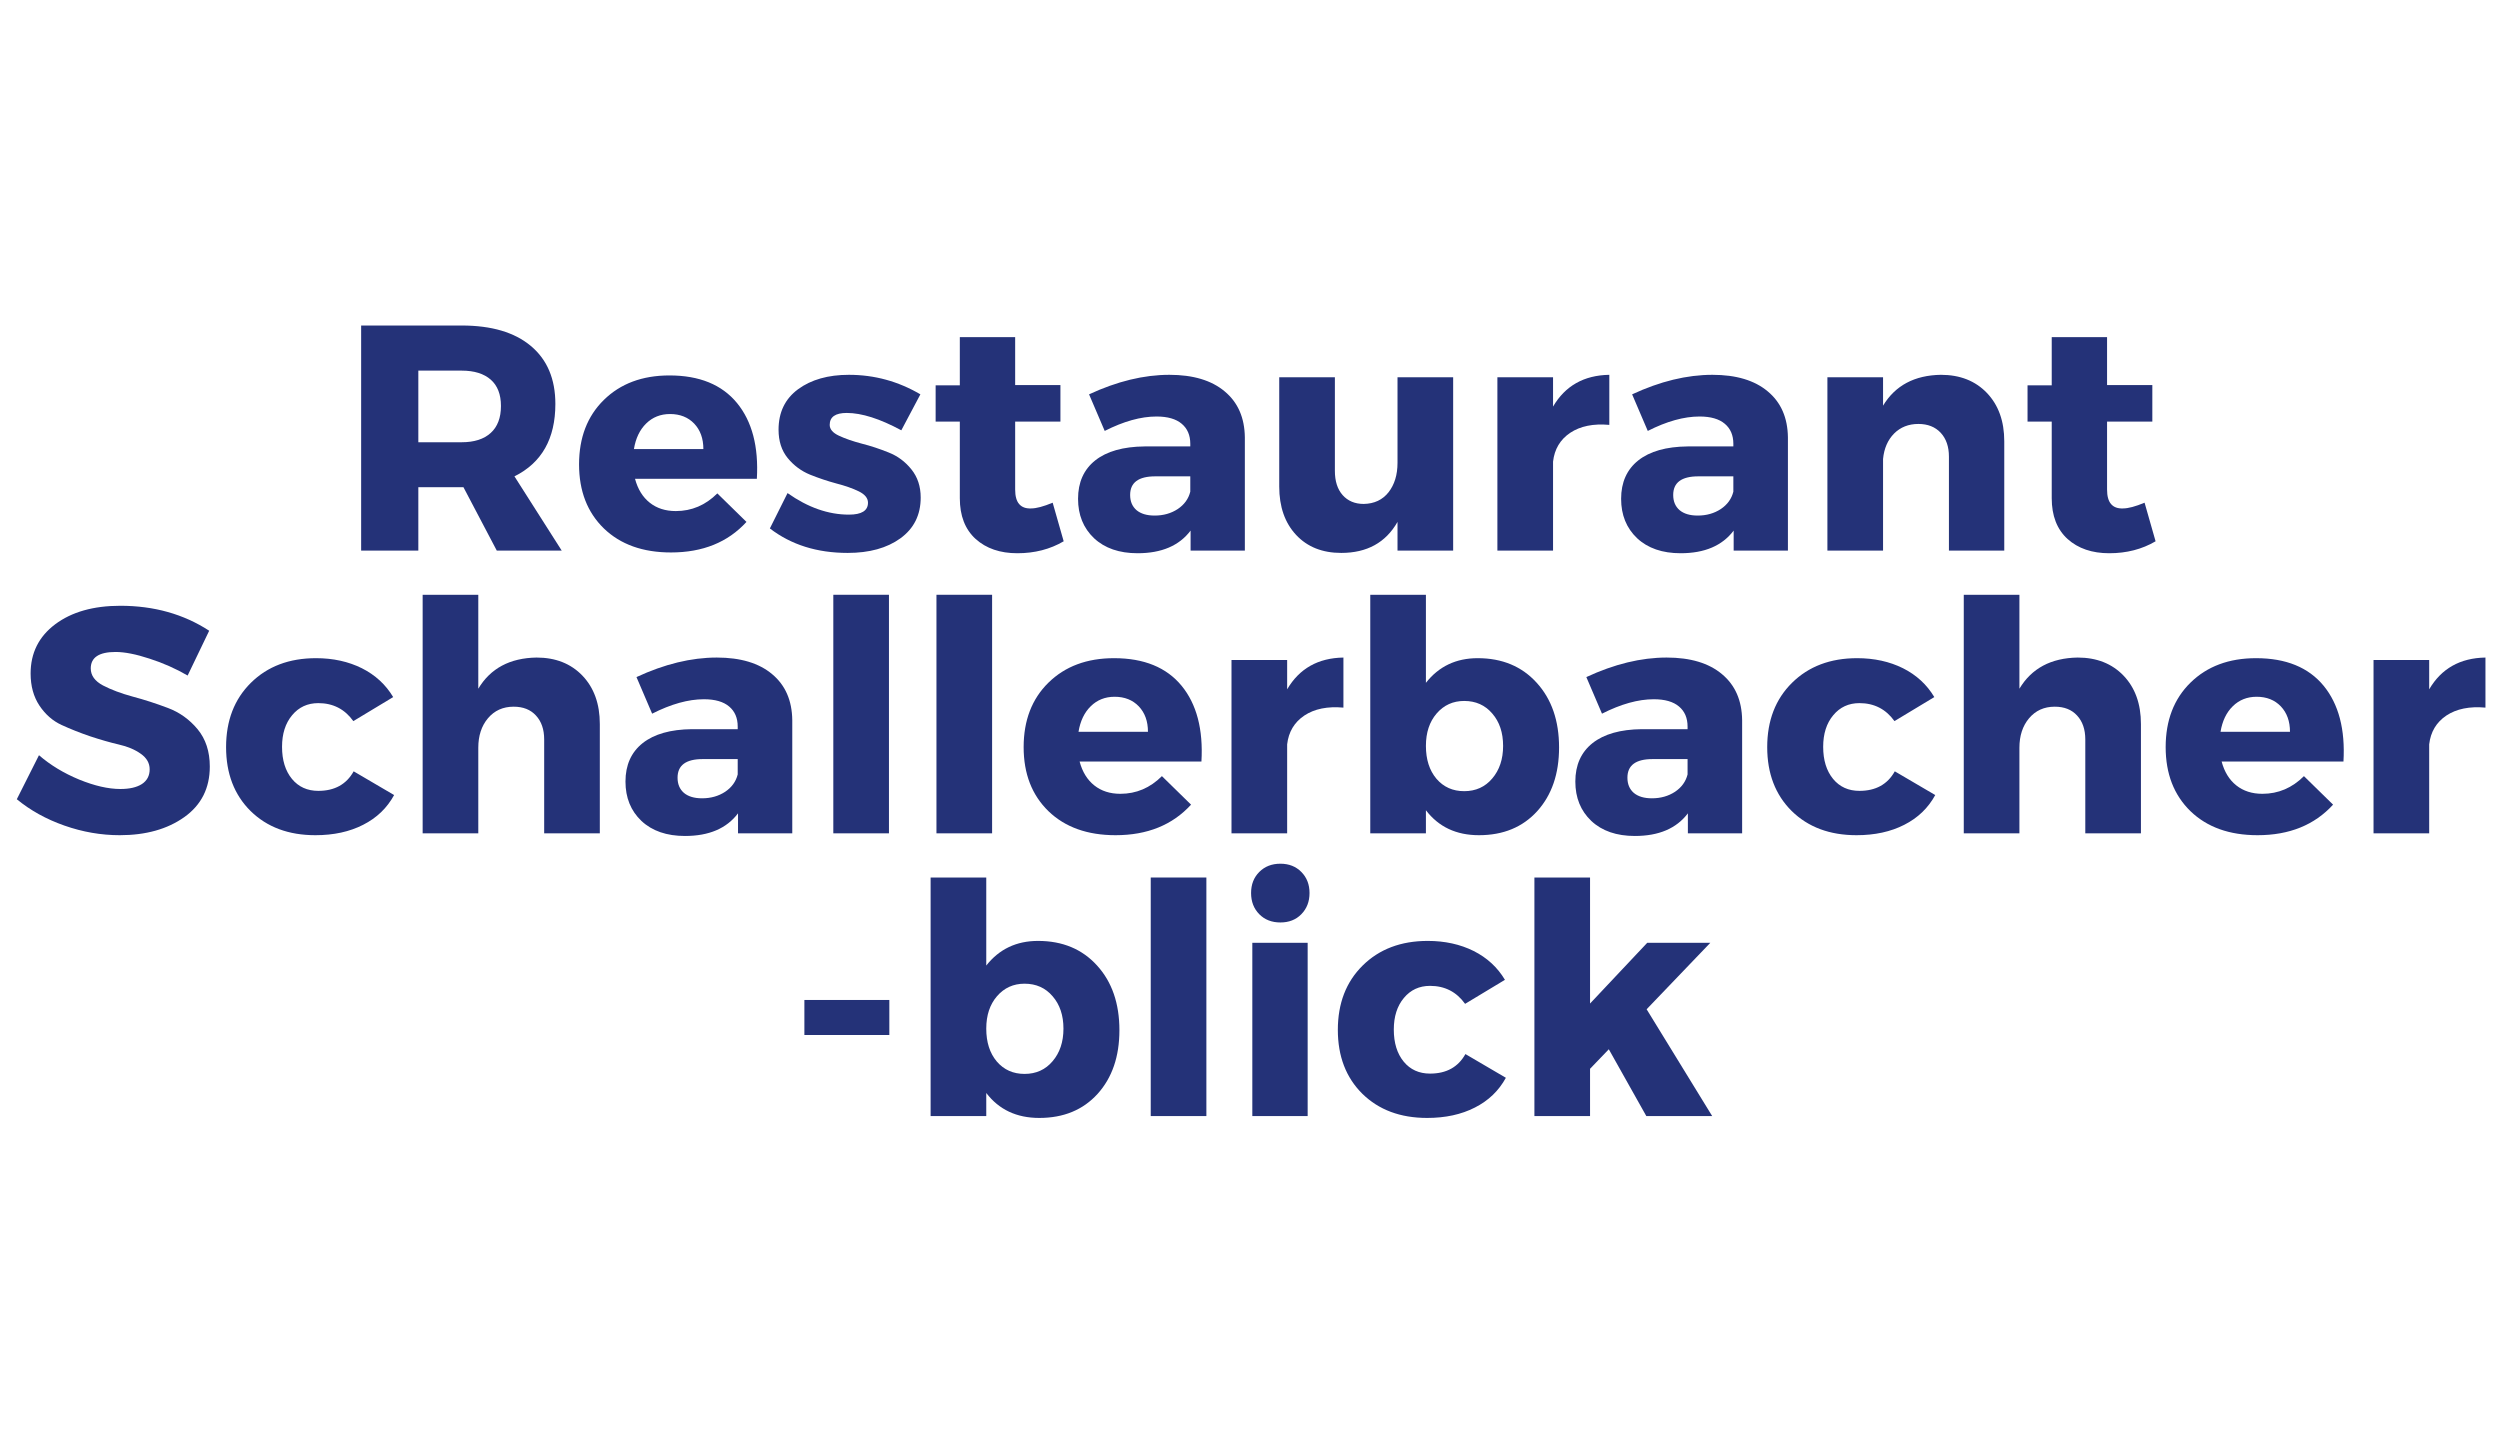 <svg xmlns="http://www.w3.org/2000/svg" xmlns:xlink="http://www.w3.org/1999/xlink" width="336" viewBox="0 0 252 144" height="192" preserveAspectRatio="xMidYMid meet"><defs><g></g></defs><rect x="-25.2" width="302.4" fill="#ffffff" y="-14.4" height="172.8" fill-opacity="1"></rect><rect x="-25.2" width="302.4" fill="#ffffff" y="-14.4" height="172.8" fill-opacity="1"></rect><g fill="#243278" fill-opacity="1"><g transform="translate(34.137, 55.5)"><g><path d="M 15.938 0 L 12.578 -6.391 L 8.031 -6.391 L 8.031 0 L 2.266 0 L 2.266 -22.688 L 12.406 -22.688 C 15.414 -22.688 17.738 -22 19.375 -20.625 C 21.02 -19.25 21.844 -17.301 21.844 -14.781 C 21.844 -11.281 20.469 -8.848 17.719 -7.484 L 22.484 0 Z M 8.031 -10.922 L 12.406 -10.922 C 13.664 -10.922 14.641 -11.234 15.328 -11.859 C 16.016 -12.484 16.359 -13.391 16.359 -14.578 C 16.359 -15.742 16.016 -16.629 15.328 -17.234 C 14.641 -17.836 13.664 -18.141 12.406 -18.141 L 8.031 -18.141 Z M 8.031 -10.922 "></path></g></g></g><g fill="#243278" fill-opacity="1"><g transform="translate(57.588, 55.5)"><g><path d="M 9.891 -17.656 C 12.91 -17.656 15.18 -16.727 16.703 -14.875 C 18.223 -13.02 18.891 -10.473 18.703 -7.234 L 6.422 -7.234 C 6.703 -6.191 7.195 -5.391 7.906 -4.828 C 8.613 -4.266 9.488 -3.984 10.531 -3.984 C 12.133 -3.984 13.531 -4.578 14.719 -5.766 L 17.656 -2.891 C 15.781 -0.836 13.242 0.188 10.047 0.188 C 7.211 0.188 4.957 -0.617 3.281 -2.234 C 1.613 -3.859 0.781 -6.008 0.781 -8.688 C 0.781 -11.383 1.613 -13.551 3.281 -15.188 C 4.957 -16.832 7.16 -17.656 9.891 -17.656 Z M 6.312 -10.234 L 13.312 -10.234 C 13.312 -11.297 13.004 -12.148 12.391 -12.797 C 11.773 -13.441 10.961 -13.766 9.953 -13.766 C 8.992 -13.766 8.191 -13.445 7.547 -12.812 C 6.898 -12.176 6.488 -11.316 6.312 -10.234 Z M 6.312 -10.234 "></path></g></g></g><g fill="#243278" fill-opacity="1"><g transform="translate(77.087, 55.5)"><g><path d="M 8.484 -17.719 C 11.055 -17.719 13.457 -17.062 15.688 -15.75 L 13.766 -12.125 C 11.609 -13.289 9.773 -13.875 8.266 -13.875 C 7.117 -13.875 6.547 -13.473 6.547 -12.672 C 6.547 -12.234 6.859 -11.867 7.484 -11.578 C 8.109 -11.285 8.875 -11.02 9.781 -10.781 C 10.688 -10.551 11.586 -10.254 12.484 -9.891 C 13.391 -9.535 14.156 -8.969 14.781 -8.188 C 15.406 -7.414 15.719 -6.469 15.719 -5.344 C 15.719 -3.594 15.035 -2.223 13.672 -1.234 C 12.316 -0.254 10.547 0.234 8.359 0.234 C 5.273 0.234 2.66 -0.586 0.516 -2.234 L 2.297 -5.797 C 4.348 -4.348 6.41 -3.625 8.484 -3.625 C 9.766 -3.625 10.406 -4.023 10.406 -4.828 C 10.406 -5.285 10.098 -5.664 9.484 -5.969 C 8.867 -6.27 8.113 -6.535 7.219 -6.766 C 6.332 -7.004 5.445 -7.301 4.562 -7.656 C 3.676 -8.02 2.926 -8.578 2.312 -9.328 C 1.695 -10.086 1.391 -11.039 1.391 -12.188 C 1.391 -13.938 2.047 -15.297 3.359 -16.266 C 4.68 -17.234 6.391 -17.719 8.484 -17.719 Z M 8.484 -17.719 "></path></g></g></g><g fill="#243278" fill-opacity="1"><g transform="translate(93.703, 55.5)"><g><path d="M 12.406 -4.828 L 13.516 -0.938 C 12.148 -0.133 10.594 0.266 8.844 0.266 C 7.113 0.266 5.711 -0.211 4.641 -1.172 C 3.578 -2.141 3.047 -3.508 3.047 -5.281 L 3.047 -13 L 0.609 -13 L 0.609 -16.656 L 3.047 -16.656 L 3.047 -21.516 L 8.625 -21.516 L 8.625 -16.688 L 13.188 -16.688 L 13.188 -13 L 8.625 -13 L 8.625 -6.156 C 8.625 -5.488 8.758 -5 9.031 -4.688 C 9.301 -4.375 9.703 -4.227 10.234 -4.25 C 10.754 -4.25 11.477 -4.441 12.406 -4.828 Z M 12.406 -4.828 "></path></g></g></g><g fill="#243278" fill-opacity="1"><g transform="translate(107.793, 55.5)"><g><path d="M 10.078 -17.719 C 12.473 -17.719 14.332 -17.16 15.656 -16.047 C 16.988 -14.941 17.664 -13.395 17.688 -11.406 L 17.688 0 L 12.219 0 L 12.219 -2.016 C 11.07 -0.492 9.289 0.266 6.875 0.266 C 5.031 0.266 3.566 -0.238 2.484 -1.25 C 1.41 -2.27 0.875 -3.594 0.875 -5.219 C 0.875 -6.883 1.453 -8.176 2.609 -9.094 C 3.766 -10.008 5.422 -10.477 7.578 -10.5 L 12.188 -10.5 L 12.188 -10.766 C 12.188 -11.629 11.898 -12.301 11.328 -12.781 C 10.754 -13.27 9.906 -13.516 8.781 -13.516 C 7.207 -13.516 5.469 -13.031 3.562 -12.062 L 1.984 -15.75 C 4.805 -17.062 7.504 -17.719 10.078 -17.719 Z M 8.594 -3.531 C 9.477 -3.531 10.254 -3.75 10.922 -4.188 C 11.586 -4.633 12.008 -5.219 12.188 -5.938 L 12.188 -7.484 L 8.656 -7.484 C 6.969 -7.484 6.125 -6.859 6.125 -5.609 C 6.125 -4.961 6.336 -4.453 6.766 -4.078 C 7.203 -3.711 7.812 -3.531 8.594 -3.531 Z M 8.594 -3.531 "></path></g></g></g><g fill="#243278" fill-opacity="1"><g transform="translate(127.228, 55.5)"><g><path d="M 19.25 -17.469 L 19.25 0 L 13.641 0 L 13.641 -2.891 C 12.453 -0.805 10.562 0.234 7.969 0.234 C 6.07 0.234 4.555 -0.367 3.422 -1.578 C 2.285 -2.797 1.719 -4.422 1.719 -6.453 L 1.719 -17.469 L 7.328 -17.469 L 7.328 -8.031 C 7.328 -7 7.586 -6.188 8.109 -5.594 C 8.641 -5 9.348 -4.703 10.234 -4.703 C 11.297 -4.723 12.129 -5.113 12.734 -5.875 C 13.336 -6.645 13.641 -7.633 13.641 -8.844 L 13.641 -17.469 Z M 19.25 -17.469 "></path></g></g></g><g fill="#243278" fill-opacity="1"><g transform="translate(148.703, 55.5)"><g><path d="M 7.844 -17.469 L 7.844 -14.516 C 9.07 -16.609 10.961 -17.676 13.516 -17.719 L 13.516 -12.672 C 11.91 -12.816 10.598 -12.551 9.578 -11.875 C 8.566 -11.195 7.988 -10.227 7.844 -8.969 L 7.844 0 L 2.234 0 L 2.234 -17.469 Z M 7.844 -17.469 "></path></g></g></g><g fill="#243278" fill-opacity="1"><g transform="translate(162.534, 55.5)"><g><path d="M 10.078 -17.719 C 12.473 -17.719 14.332 -17.16 15.656 -16.047 C 16.988 -14.941 17.664 -13.395 17.688 -11.406 L 17.688 0 L 12.219 0 L 12.219 -2.016 C 11.07 -0.492 9.289 0.266 6.875 0.266 C 5.031 0.266 3.566 -0.238 2.484 -1.25 C 1.41 -2.27 0.875 -3.594 0.875 -5.219 C 0.875 -6.883 1.453 -8.176 2.609 -9.094 C 3.766 -10.008 5.422 -10.477 7.578 -10.5 L 12.188 -10.5 L 12.188 -10.766 C 12.188 -11.629 11.898 -12.301 11.328 -12.781 C 10.754 -13.27 9.906 -13.516 8.781 -13.516 C 7.207 -13.516 5.469 -13.031 3.562 -12.062 L 1.984 -15.75 C 4.805 -17.062 7.504 -17.719 10.078 -17.719 Z M 8.594 -3.531 C 9.477 -3.531 10.254 -3.75 10.922 -4.188 C 11.586 -4.633 12.008 -5.219 12.188 -5.938 L 12.188 -7.484 L 8.656 -7.484 C 6.969 -7.484 6.125 -6.859 6.125 -5.609 C 6.125 -4.961 6.336 -4.453 6.766 -4.078 C 7.203 -3.711 7.812 -3.531 8.594 -3.531 Z M 8.594 -3.531 "></path></g></g></g><g fill="#243278" fill-opacity="1"><g transform="translate(181.968, 55.5)"><g><path d="M 13.672 -17.719 C 15.598 -17.719 17.145 -17.109 18.312 -15.891 C 19.477 -14.672 20.062 -13.047 20.062 -11.016 L 20.062 0 L 14.484 0 L 14.484 -9.469 C 14.484 -10.477 14.207 -11.281 13.656 -11.875 C 13.102 -12.469 12.352 -12.766 11.406 -12.766 C 10.414 -12.766 9.598 -12.441 8.953 -11.797 C 8.316 -11.148 7.945 -10.297 7.844 -9.234 L 7.844 0 L 2.234 0 L 2.234 -17.469 L 7.844 -17.469 L 7.844 -14.609 C 9.07 -16.641 11.016 -17.676 13.672 -17.719 Z M 13.672 -17.719 "></path></g></g></g><g fill="#243278" fill-opacity="1"><g transform="translate(203.767, 55.5)"><g><path d="M 12.406 -4.828 L 13.516 -0.938 C 12.148 -0.133 10.594 0.266 8.844 0.266 C 7.113 0.266 5.711 -0.211 4.641 -1.172 C 3.578 -2.141 3.047 -3.508 3.047 -5.281 L 3.047 -13 L 0.609 -13 L 0.609 -16.656 L 3.047 -16.656 L 3.047 -21.516 L 8.625 -21.516 L 8.625 -16.688 L 13.188 -16.688 L 13.188 -13 L 8.625 -13 L 8.625 -6.156 C 8.625 -5.488 8.758 -5 9.031 -4.688 C 9.301 -4.375 9.703 -4.227 10.234 -4.25 C 10.754 -4.25 11.477 -4.441 12.406 -4.828 Z M 12.406 -4.828 "></path></g></g></g><g fill="#243278" fill-opacity="1"><g transform="translate(1.148, 84)"><g><path d="M 10.984 -22.938 C 14.379 -22.938 17.363 -22.098 19.938 -20.422 L 17.766 -15.906 C 16.566 -16.602 15.285 -17.172 13.922 -17.609 C 12.566 -18.055 11.426 -18.281 10.5 -18.281 C 8.832 -18.281 8 -17.727 8 -16.625 C 8 -15.914 8.41 -15.344 9.234 -14.906 C 10.055 -14.477 11.055 -14.102 12.234 -13.781 C 13.41 -13.469 14.586 -13.086 15.766 -12.641 C 16.941 -12.203 17.941 -11.488 18.766 -10.5 C 19.586 -9.508 20 -8.254 20 -6.734 C 20 -4.555 19.145 -2.859 17.438 -1.641 C 15.727 -0.422 13.555 0.188 10.922 0.188 C 9.047 0.188 7.188 -0.133 5.344 -0.781 C 3.508 -1.426 1.91 -2.312 0.547 -3.438 L 2.781 -7.875 C 3.926 -6.883 5.273 -6.066 6.828 -5.422 C 8.391 -4.785 9.773 -4.469 10.984 -4.469 C 11.91 -4.469 12.633 -4.633 13.156 -4.969 C 13.676 -5.312 13.938 -5.805 13.938 -6.453 C 13.938 -7.078 13.641 -7.598 13.047 -8.016 C 12.453 -8.441 11.711 -8.754 10.828 -8.953 C 9.941 -9.16 8.977 -9.438 7.938 -9.781 C 6.906 -10.133 5.945 -10.516 5.062 -10.922 C 4.176 -11.328 3.43 -11.977 2.828 -12.875 C 2.234 -13.77 1.938 -14.848 1.938 -16.109 C 1.938 -18.18 2.766 -19.836 4.422 -21.078 C 6.078 -22.316 8.266 -22.938 10.984 -22.938 Z M 10.984 -22.938 "></path></g></g></g><g fill="#243278" fill-opacity="1"><g transform="translate(22.008, 84)"><g><path d="M 9.844 -17.656 C 11.57 -17.656 13.113 -17.316 14.469 -16.641 C 15.82 -15.961 16.875 -14.992 17.625 -13.734 L 13.609 -11.312 C 12.742 -12.52 11.566 -13.125 10.078 -13.125 C 8.992 -13.125 8.113 -12.719 7.438 -11.906 C 6.758 -11.094 6.422 -10.031 6.422 -8.719 C 6.422 -7.375 6.754 -6.297 7.422 -5.484 C 8.086 -4.68 8.973 -4.281 10.078 -4.281 C 11.723 -4.281 12.91 -4.938 13.641 -6.25 L 17.719 -3.859 C 17.008 -2.555 15.969 -1.555 14.594 -0.859 C 13.227 -0.16 11.625 0.188 9.781 0.188 C 7.082 0.188 4.906 -0.625 3.25 -2.25 C 1.602 -3.883 0.781 -6.031 0.781 -8.688 C 0.781 -11.363 1.613 -13.523 3.281 -15.172 C 4.957 -16.828 7.145 -17.656 9.844 -17.656 Z M 9.844 -17.656 "></path></g></g></g><g fill="#243278" fill-opacity="1"><g transform="translate(40.212, 84)"><g><path d="M 13.875 -17.719 C 15.789 -17.719 17.332 -17.109 18.5 -15.891 C 19.664 -14.672 20.25 -13.047 20.25 -11.016 L 20.25 0 L 14.641 0 L 14.641 -9.469 C 14.641 -10.477 14.363 -11.281 13.812 -11.875 C 13.27 -12.469 12.52 -12.766 11.562 -12.766 C 10.488 -12.766 9.625 -12.375 8.969 -11.594 C 8.32 -10.82 8 -9.832 8 -8.625 L 8 0 L 2.391 0 L 2.391 -24.047 L 8 -24.047 L 8 -14.578 C 9.227 -16.629 11.188 -17.676 13.875 -17.719 Z M 13.875 -17.719 "></path></g></g></g><g fill="#243278" fill-opacity="1"><g transform="translate(62.173, 84)"><g><path d="M 10.078 -17.719 C 12.473 -17.719 14.332 -17.16 15.656 -16.047 C 16.988 -14.941 17.664 -13.395 17.688 -11.406 L 17.688 0 L 12.219 0 L 12.219 -2.016 C 11.07 -0.492 9.289 0.266 6.875 0.266 C 5.031 0.266 3.566 -0.238 2.484 -1.25 C 1.41 -2.27 0.875 -3.594 0.875 -5.219 C 0.875 -6.883 1.453 -8.176 2.609 -9.094 C 3.766 -10.008 5.422 -10.477 7.578 -10.5 L 12.188 -10.5 L 12.188 -10.766 C 12.188 -11.629 11.898 -12.301 11.328 -12.781 C 10.754 -13.27 9.906 -13.516 8.781 -13.516 C 7.207 -13.516 5.469 -13.031 3.562 -12.062 L 1.984 -15.75 C 4.805 -17.062 7.504 -17.719 10.078 -17.719 Z M 8.594 -3.531 C 9.477 -3.531 10.254 -3.75 10.922 -4.188 C 11.586 -4.633 12.008 -5.219 12.188 -5.938 L 12.188 -7.484 L 8.656 -7.484 C 6.969 -7.484 6.125 -6.859 6.125 -5.609 C 6.125 -4.961 6.336 -4.453 6.766 -4.078 C 7.203 -3.711 7.812 -3.531 8.594 -3.531 Z M 8.594 -3.531 "></path></g></g></g><g fill="#243278" fill-opacity="1"><g transform="translate(81.607, 84)"><g><path d="M 8 0 L 2.391 0 L 2.391 -24.047 L 8 -24.047 Z M 8 0 "></path></g></g></g><g fill="#243278" fill-opacity="1"><g transform="translate(92.004, 84)"><g><path d="M 8 0 L 2.391 0 L 2.391 -24.047 L 8 -24.047 Z M 8 0 "></path></g></g></g><g fill="#243278" fill-opacity="1"><g transform="translate(102.402, 84)"><g><path d="M 9.891 -17.656 C 12.91 -17.656 15.18 -16.727 16.703 -14.875 C 18.223 -13.02 18.891 -10.473 18.703 -7.234 L 6.422 -7.234 C 6.703 -6.191 7.195 -5.391 7.906 -4.828 C 8.613 -4.266 9.488 -3.984 10.531 -3.984 C 12.133 -3.984 13.531 -4.578 14.719 -5.766 L 17.656 -2.891 C 15.781 -0.836 13.242 0.188 10.047 0.188 C 7.211 0.188 4.957 -0.617 3.281 -2.234 C 1.613 -3.859 0.781 -6.008 0.781 -8.688 C 0.781 -11.383 1.613 -13.551 3.281 -15.188 C 4.957 -16.832 7.16 -17.656 9.891 -17.656 Z M 6.312 -10.234 L 13.312 -10.234 C 13.312 -11.297 13.004 -12.148 12.391 -12.797 C 11.773 -13.441 10.961 -13.766 9.953 -13.766 C 8.992 -13.766 8.191 -13.445 7.547 -12.812 C 6.898 -12.176 6.488 -11.316 6.312 -10.234 Z M 6.312 -10.234 "></path></g></g></g><g fill="#243278" fill-opacity="1"><g transform="translate(121.901, 84)"><g><path d="M 7.844 -17.469 L 7.844 -14.516 C 9.07 -16.609 10.961 -17.676 13.516 -17.719 L 13.516 -12.672 C 11.91 -12.816 10.598 -12.551 9.578 -11.875 C 8.566 -11.195 7.988 -10.227 7.844 -8.969 L 7.844 0 L 2.234 0 L 2.234 -17.469 Z M 7.844 -17.469 "></path></g></g></g><g fill="#243278" fill-opacity="1"><g transform="translate(135.732, 84)"><g><path d="M 13.219 -17.656 C 15.688 -17.656 17.672 -16.828 19.172 -15.172 C 20.672 -13.523 21.422 -11.352 21.422 -8.656 C 21.422 -6 20.688 -3.859 19.219 -2.234 C 17.75 -0.617 15.789 0.188 13.344 0.188 C 11.062 0.188 9.281 -0.648 8 -2.328 L 8 0 L 2.391 0 L 2.391 -24.047 L 8 -24.047 L 8 -15.172 C 9.301 -16.828 11.039 -17.656 13.219 -17.656 Z M 11.859 -4.25 C 13.023 -4.25 13.969 -4.676 14.688 -5.531 C 15.414 -6.383 15.781 -7.477 15.781 -8.812 C 15.781 -10.156 15.414 -11.242 14.688 -12.078 C 13.969 -12.922 13.023 -13.344 11.859 -13.344 C 10.734 -13.344 9.805 -12.922 9.078 -12.078 C 8.359 -11.242 8 -10.156 8 -8.812 C 8 -7.445 8.352 -6.344 9.062 -5.5 C 9.781 -4.664 10.711 -4.25 11.859 -4.25 Z M 11.859 -4.25 "></path></g></g></g><g fill="#243278" fill-opacity="1"><g transform="translate(157.919, 84)"><g><path d="M 10.078 -17.719 C 12.473 -17.719 14.332 -17.16 15.656 -16.047 C 16.988 -14.941 17.664 -13.395 17.688 -11.406 L 17.688 0 L 12.219 0 L 12.219 -2.016 C 11.07 -0.492 9.289 0.266 6.875 0.266 C 5.031 0.266 3.566 -0.238 2.484 -1.25 C 1.41 -2.27 0.875 -3.594 0.875 -5.219 C 0.875 -6.883 1.453 -8.176 2.609 -9.094 C 3.766 -10.008 5.422 -10.477 7.578 -10.5 L 12.188 -10.5 L 12.188 -10.766 C 12.188 -11.629 11.898 -12.301 11.328 -12.781 C 10.754 -13.27 9.906 -13.516 8.781 -13.516 C 7.207 -13.516 5.469 -13.031 3.562 -12.062 L 1.984 -15.75 C 4.805 -17.062 7.504 -17.719 10.078 -17.719 Z M 8.594 -3.531 C 9.477 -3.531 10.254 -3.75 10.922 -4.188 C 11.586 -4.633 12.008 -5.219 12.188 -5.938 L 12.188 -7.484 L 8.656 -7.484 C 6.969 -7.484 6.125 -6.859 6.125 -5.609 C 6.125 -4.961 6.336 -4.453 6.766 -4.078 C 7.203 -3.711 7.812 -3.531 8.594 -3.531 Z M 8.594 -3.531 "></path></g></g></g><g fill="#243278" fill-opacity="1"><g transform="translate(177.354, 84)"><g><path d="M 9.844 -17.656 C 11.57 -17.656 13.113 -17.316 14.469 -16.641 C 15.82 -15.961 16.875 -14.992 17.625 -13.734 L 13.609 -11.312 C 12.742 -12.52 11.566 -13.125 10.078 -13.125 C 8.992 -13.125 8.113 -12.719 7.438 -11.906 C 6.758 -11.094 6.422 -10.031 6.422 -8.719 C 6.422 -7.375 6.754 -6.297 7.422 -5.484 C 8.086 -4.68 8.973 -4.281 10.078 -4.281 C 11.723 -4.281 12.91 -4.938 13.641 -6.25 L 17.719 -3.859 C 17.008 -2.555 15.969 -1.555 14.594 -0.859 C 13.227 -0.16 11.625 0.188 9.781 0.188 C 7.082 0.188 4.906 -0.625 3.25 -2.25 C 1.602 -3.883 0.781 -6.031 0.781 -8.688 C 0.781 -11.363 1.613 -13.523 3.281 -15.172 C 4.957 -16.828 7.145 -17.656 9.844 -17.656 Z M 9.844 -17.656 "></path></g></g></g><g fill="#243278" fill-opacity="1"><g transform="translate(195.557, 84)"><g><path d="M 13.875 -17.719 C 15.789 -17.719 17.332 -17.109 18.5 -15.891 C 19.664 -14.672 20.25 -13.047 20.25 -11.016 L 20.25 0 L 14.641 0 L 14.641 -9.469 C 14.641 -10.477 14.363 -11.281 13.812 -11.875 C 13.27 -12.469 12.52 -12.766 11.562 -12.766 C 10.488 -12.766 9.625 -12.375 8.969 -11.594 C 8.32 -10.82 8 -9.832 8 -8.625 L 8 0 L 2.391 0 L 2.391 -24.047 L 8 -24.047 L 8 -14.578 C 9.227 -16.629 11.188 -17.676 13.875 -17.719 Z M 13.875 -17.719 "></path></g></g></g><g fill="#243278" fill-opacity="1"><g transform="translate(217.518, 84)"><g><path d="M 9.891 -17.656 C 12.91 -17.656 15.18 -16.727 16.703 -14.875 C 18.223 -13.02 18.891 -10.473 18.703 -7.234 L 6.422 -7.234 C 6.703 -6.191 7.195 -5.391 7.906 -4.828 C 8.613 -4.266 9.488 -3.984 10.531 -3.984 C 12.133 -3.984 13.531 -4.578 14.719 -5.766 L 17.656 -2.891 C 15.781 -0.836 13.242 0.188 10.047 0.188 C 7.211 0.188 4.957 -0.617 3.281 -2.234 C 1.613 -3.859 0.781 -6.008 0.781 -8.688 C 0.781 -11.383 1.613 -13.551 3.281 -15.188 C 4.957 -16.832 7.16 -17.656 9.891 -17.656 Z M 6.312 -10.234 L 13.312 -10.234 C 13.312 -11.297 13.004 -12.148 12.391 -12.797 C 11.773 -13.441 10.961 -13.766 9.953 -13.766 C 8.992 -13.766 8.191 -13.445 7.547 -12.812 C 6.898 -12.176 6.488 -11.316 6.312 -10.234 Z M 6.312 -10.234 "></path></g></g></g><g fill="#243278" fill-opacity="1"><g transform="translate(237.018, 84)"><g><path d="M 7.844 -17.469 L 7.844 -14.516 C 9.07 -16.609 10.961 -17.676 13.516 -17.719 L 13.516 -12.672 C 11.91 -12.816 10.598 -12.551 9.578 -11.875 C 8.566 -11.195 7.988 -10.227 7.844 -8.969 L 7.844 0 L 2.234 0 L 2.234 -17.469 Z M 7.844 -17.469 "></path></g></g></g><g fill="#243278" fill-opacity="1"><g transform="translate(79.301, 112.5)"><g><path d="M 10.344 -8.172 L 1.781 -8.172 L 1.781 -11.703 L 10.344 -11.703 Z M 10.344 -8.172 "></path></g></g></g><g fill="#243278" fill-opacity="1"><g transform="translate(91.415, 112.5)"><g><path d="M 13.219 -17.656 C 15.688 -17.656 17.672 -16.828 19.172 -15.172 C 20.672 -13.523 21.422 -11.352 21.422 -8.656 C 21.422 -6 20.688 -3.859 19.219 -2.234 C 17.75 -0.617 15.789 0.188 13.344 0.188 C 11.062 0.188 9.281 -0.648 8 -2.328 L 8 0 L 2.391 0 L 2.391 -24.047 L 8 -24.047 L 8 -15.172 C 9.301 -16.828 11.039 -17.656 13.219 -17.656 Z M 11.859 -4.25 C 13.023 -4.25 13.969 -4.676 14.688 -5.531 C 15.414 -6.383 15.781 -7.477 15.781 -8.812 C 15.781 -10.156 15.414 -11.242 14.688 -12.078 C 13.969 -12.922 13.023 -13.344 11.859 -13.344 C 10.734 -13.344 9.805 -12.922 9.078 -12.078 C 8.359 -11.242 8 -10.156 8 -8.812 C 8 -7.445 8.352 -6.344 9.062 -5.5 C 9.781 -4.664 10.711 -4.25 11.859 -4.25 Z M 11.859 -4.25 "></path></g></g></g><g fill="#243278" fill-opacity="1"><g transform="translate(113.603, 112.5)"><g><path d="M 8 0 L 2.391 0 L 2.391 -24.047 L 8 -24.047 Z M 8 0 "></path></g></g></g><g fill="#243278" fill-opacity="1"><g transform="translate(124, 112.5)"><g><path d="M 2.938 -24.609 C 3.488 -25.16 4.195 -25.438 5.062 -25.438 C 5.926 -25.438 6.629 -25.16 7.172 -24.609 C 7.723 -24.055 8 -23.348 8 -22.484 C 8 -21.617 7.723 -20.906 7.172 -20.344 C 6.629 -19.789 5.926 -19.516 5.062 -19.516 C 4.195 -19.516 3.488 -19.789 2.938 -20.344 C 2.383 -20.906 2.109 -21.617 2.109 -22.484 C 2.109 -23.348 2.383 -24.055 2.938 -24.609 Z M 7.812 0 L 2.234 0 L 2.234 -17.469 L 7.812 -17.469 Z M 7.812 0 "></path></g></g></g><g fill="#243278" fill-opacity="1"><g transform="translate(134.073, 112.5)"><g><path d="M 9.844 -17.656 C 11.57 -17.656 13.113 -17.316 14.469 -16.641 C 15.82 -15.961 16.875 -14.992 17.625 -13.734 L 13.609 -11.312 C 12.742 -12.52 11.566 -13.125 10.078 -13.125 C 8.992 -13.125 8.113 -12.719 7.438 -11.906 C 6.758 -11.094 6.422 -10.031 6.422 -8.719 C 6.422 -7.375 6.754 -6.297 7.422 -5.484 C 8.086 -4.68 8.973 -4.281 10.078 -4.281 C 11.723 -4.281 12.91 -4.938 13.641 -6.25 L 17.719 -3.859 C 17.008 -2.555 15.969 -1.555 14.594 -0.859 C 13.227 -0.16 11.625 0.188 9.781 0.188 C 7.082 0.188 4.906 -0.625 3.25 -2.25 C 1.602 -3.883 0.781 -6.031 0.781 -8.688 C 0.781 -11.363 1.613 -13.523 3.281 -15.172 C 4.957 -16.828 7.145 -17.656 9.844 -17.656 Z M 9.844 -17.656 "></path></g></g></g><g fill="#243278" fill-opacity="1"><g transform="translate(152.277, 112.5)"><g><path d="M 9.891 -6.734 L 8 -4.766 L 8 0 L 2.391 0 L 2.391 -24.047 L 8 -24.047 L 8 -11.344 L 13.766 -17.469 L 20.125 -17.469 L 13.703 -10.766 L 20.312 0 L 13.672 0 Z M 9.891 -6.734 "></path></g></g></g></svg>